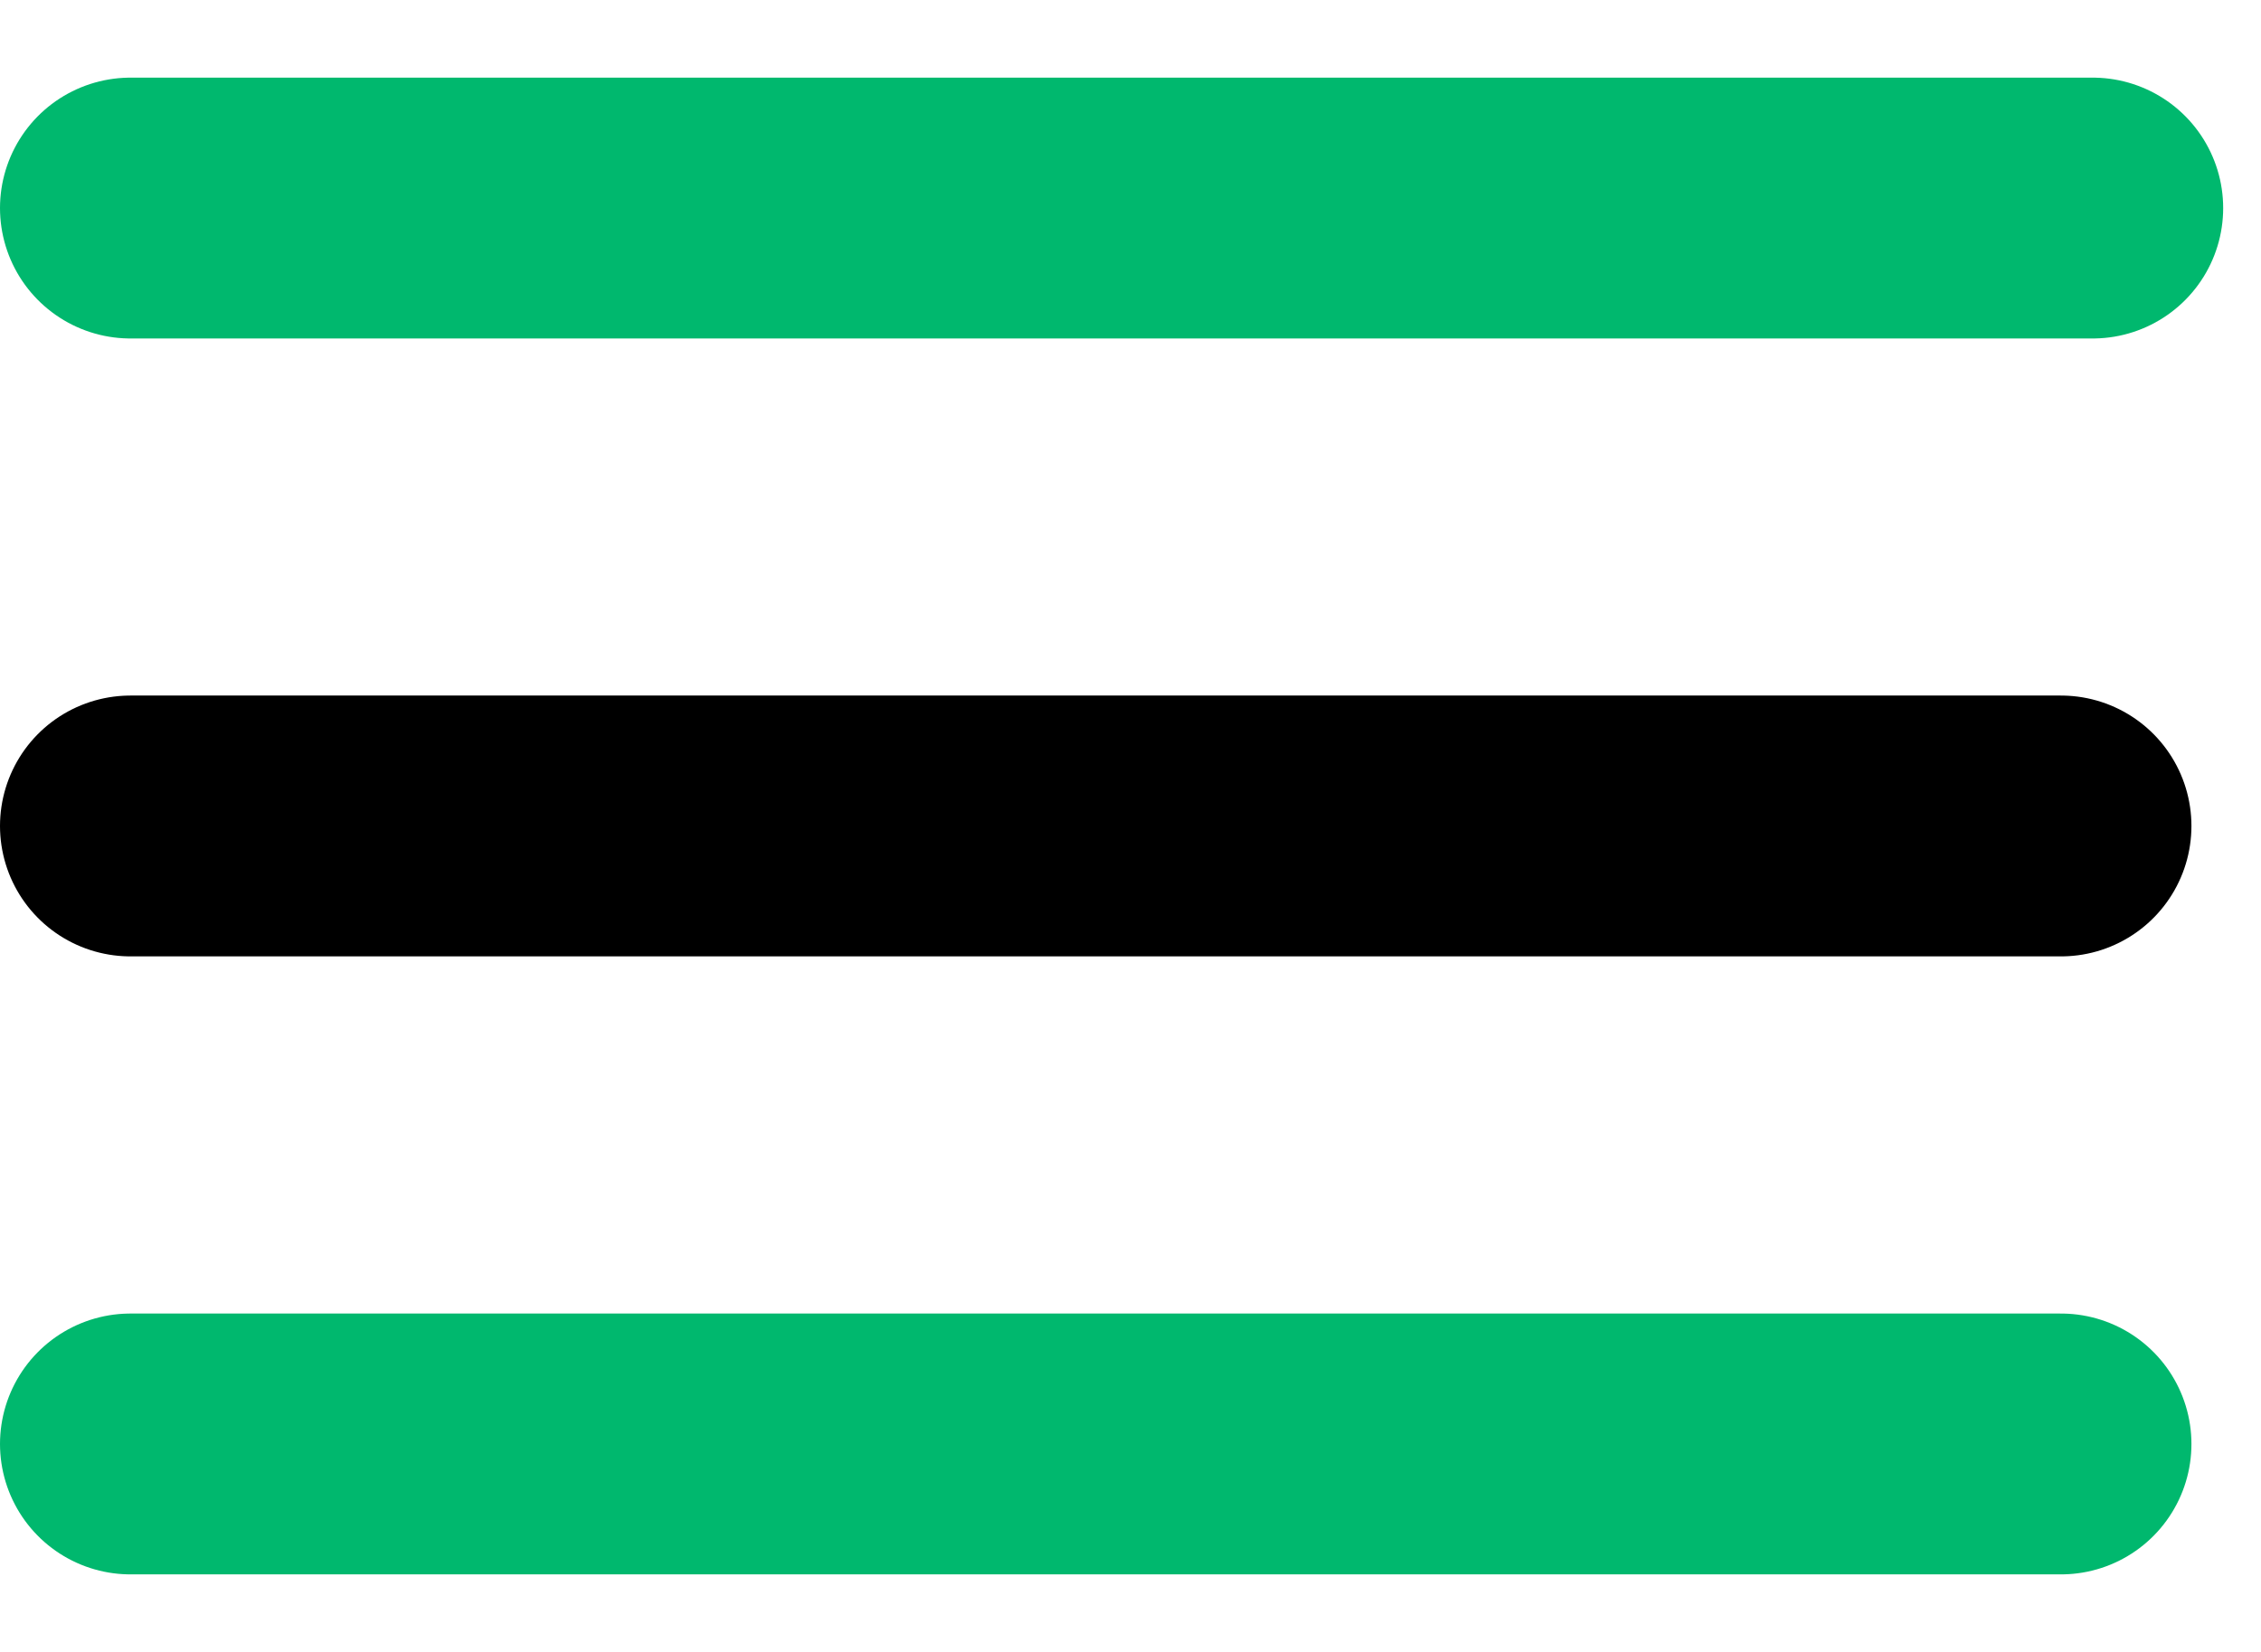 <svg width="26" height="19" viewBox="0 0 26 19" fill="none" xmlns="http://www.w3.org/2000/svg">
<line x1="1.5" y1="2.393" x2="24.065" y2="2.393" stroke="#00B86E" stroke-width="3" stroke-linecap="round"/>
<line x1="1.5" y1="9.5" x2="23.7" y2="9.5" stroke="black" stroke-width="3" stroke-linecap="round"/>
<line x1="1.5" y1="16.608" x2="23.7" y2="16.608" stroke="#00B86E" stroke-width="3" stroke-linecap="round"/>
</svg>
